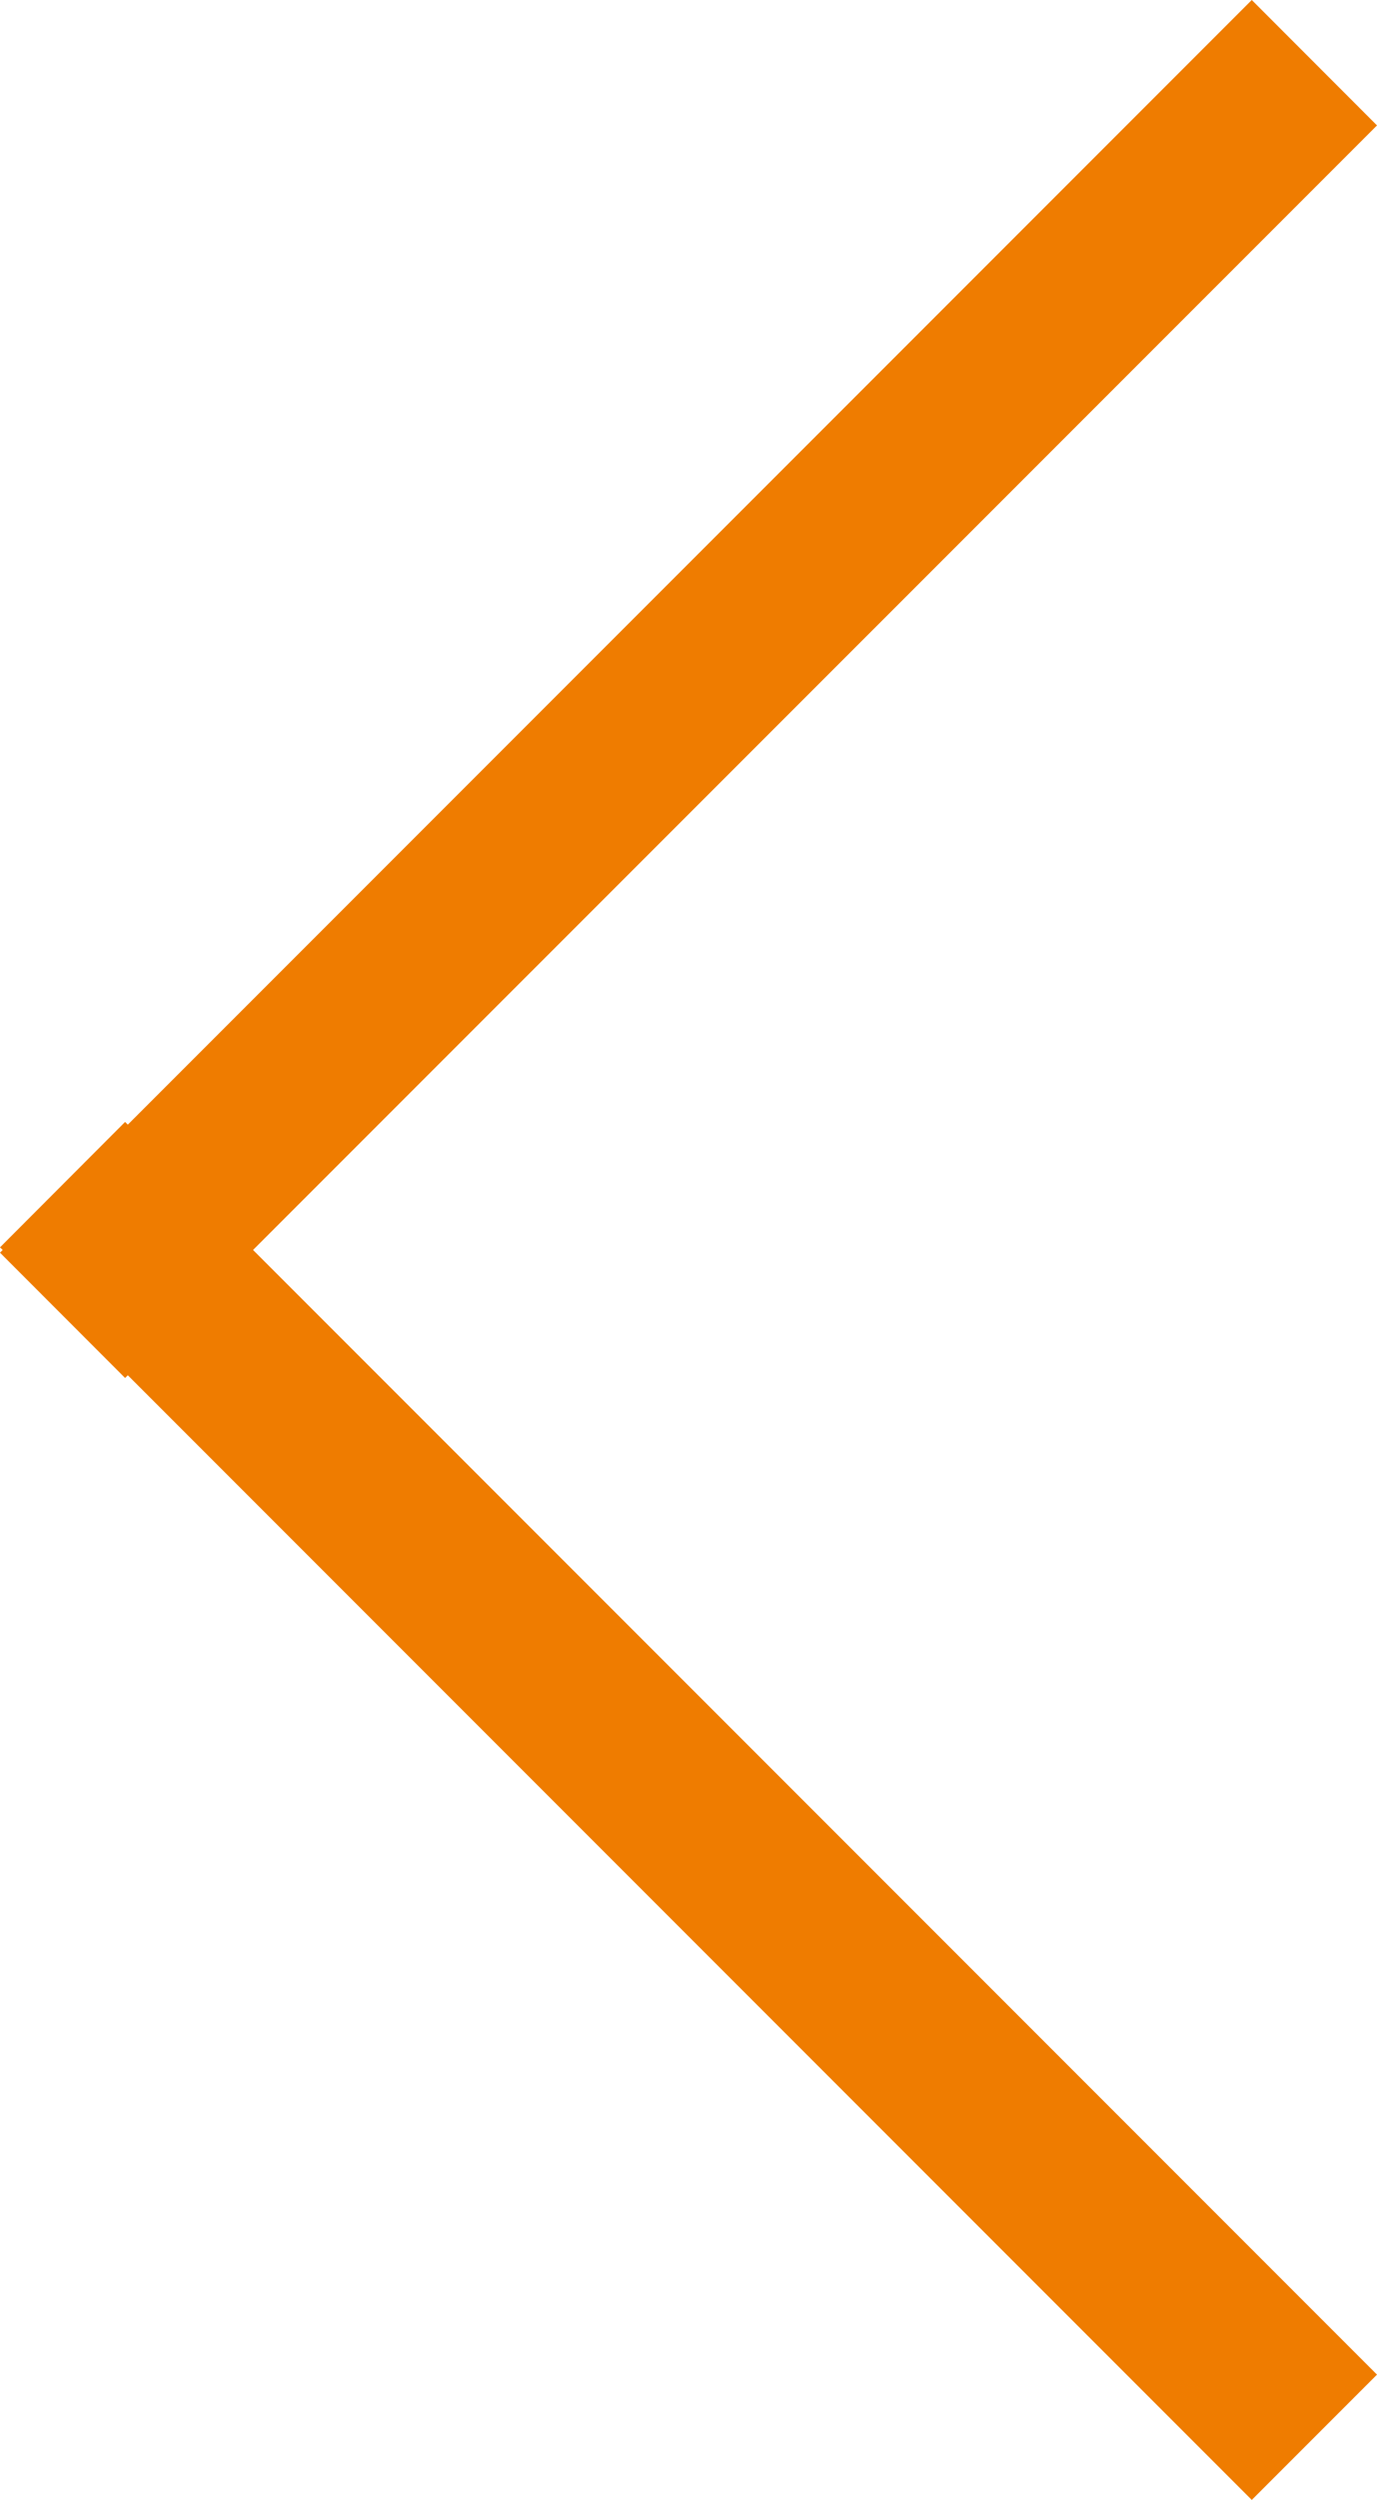 <?xml version="1.0" encoding="utf-8"?>
<!-- Generator: Adobe Illustrator 16.0.4, SVG Export Plug-In . SVG Version: 6.00 Build 0)  -->
<!DOCTYPE svg PUBLIC "-//W3C//DTD SVG 1.1//EN" "http://www.w3.org/Graphics/SVG/1.1/DTD/svg11.dtd">
<svg version="1.1" id="Ebene_1" xmlns="http://www.w3.org/2000/svg" xmlns:xlink="http://www.w3.org/1999/xlink" x="0px" y="0px"
	 width="11.667px" height="21.168px" viewBox="0 0 11.667 21.168" enable-background="new 0 0 11.667 21.168" xml:space="preserve">
<g>
	<g>
		<polygon fill="#EF7C00" points="0.023,10.584 0,10.607 1.06,11.668 1.083,11.645 10.606,21.168 11.667,20.107 2.144,10.584 
			11.667,1.062 10.606,0 1.083,9.523 1.06,9.5 0,10.562 		"/>
	</g>
</g>
</svg>
